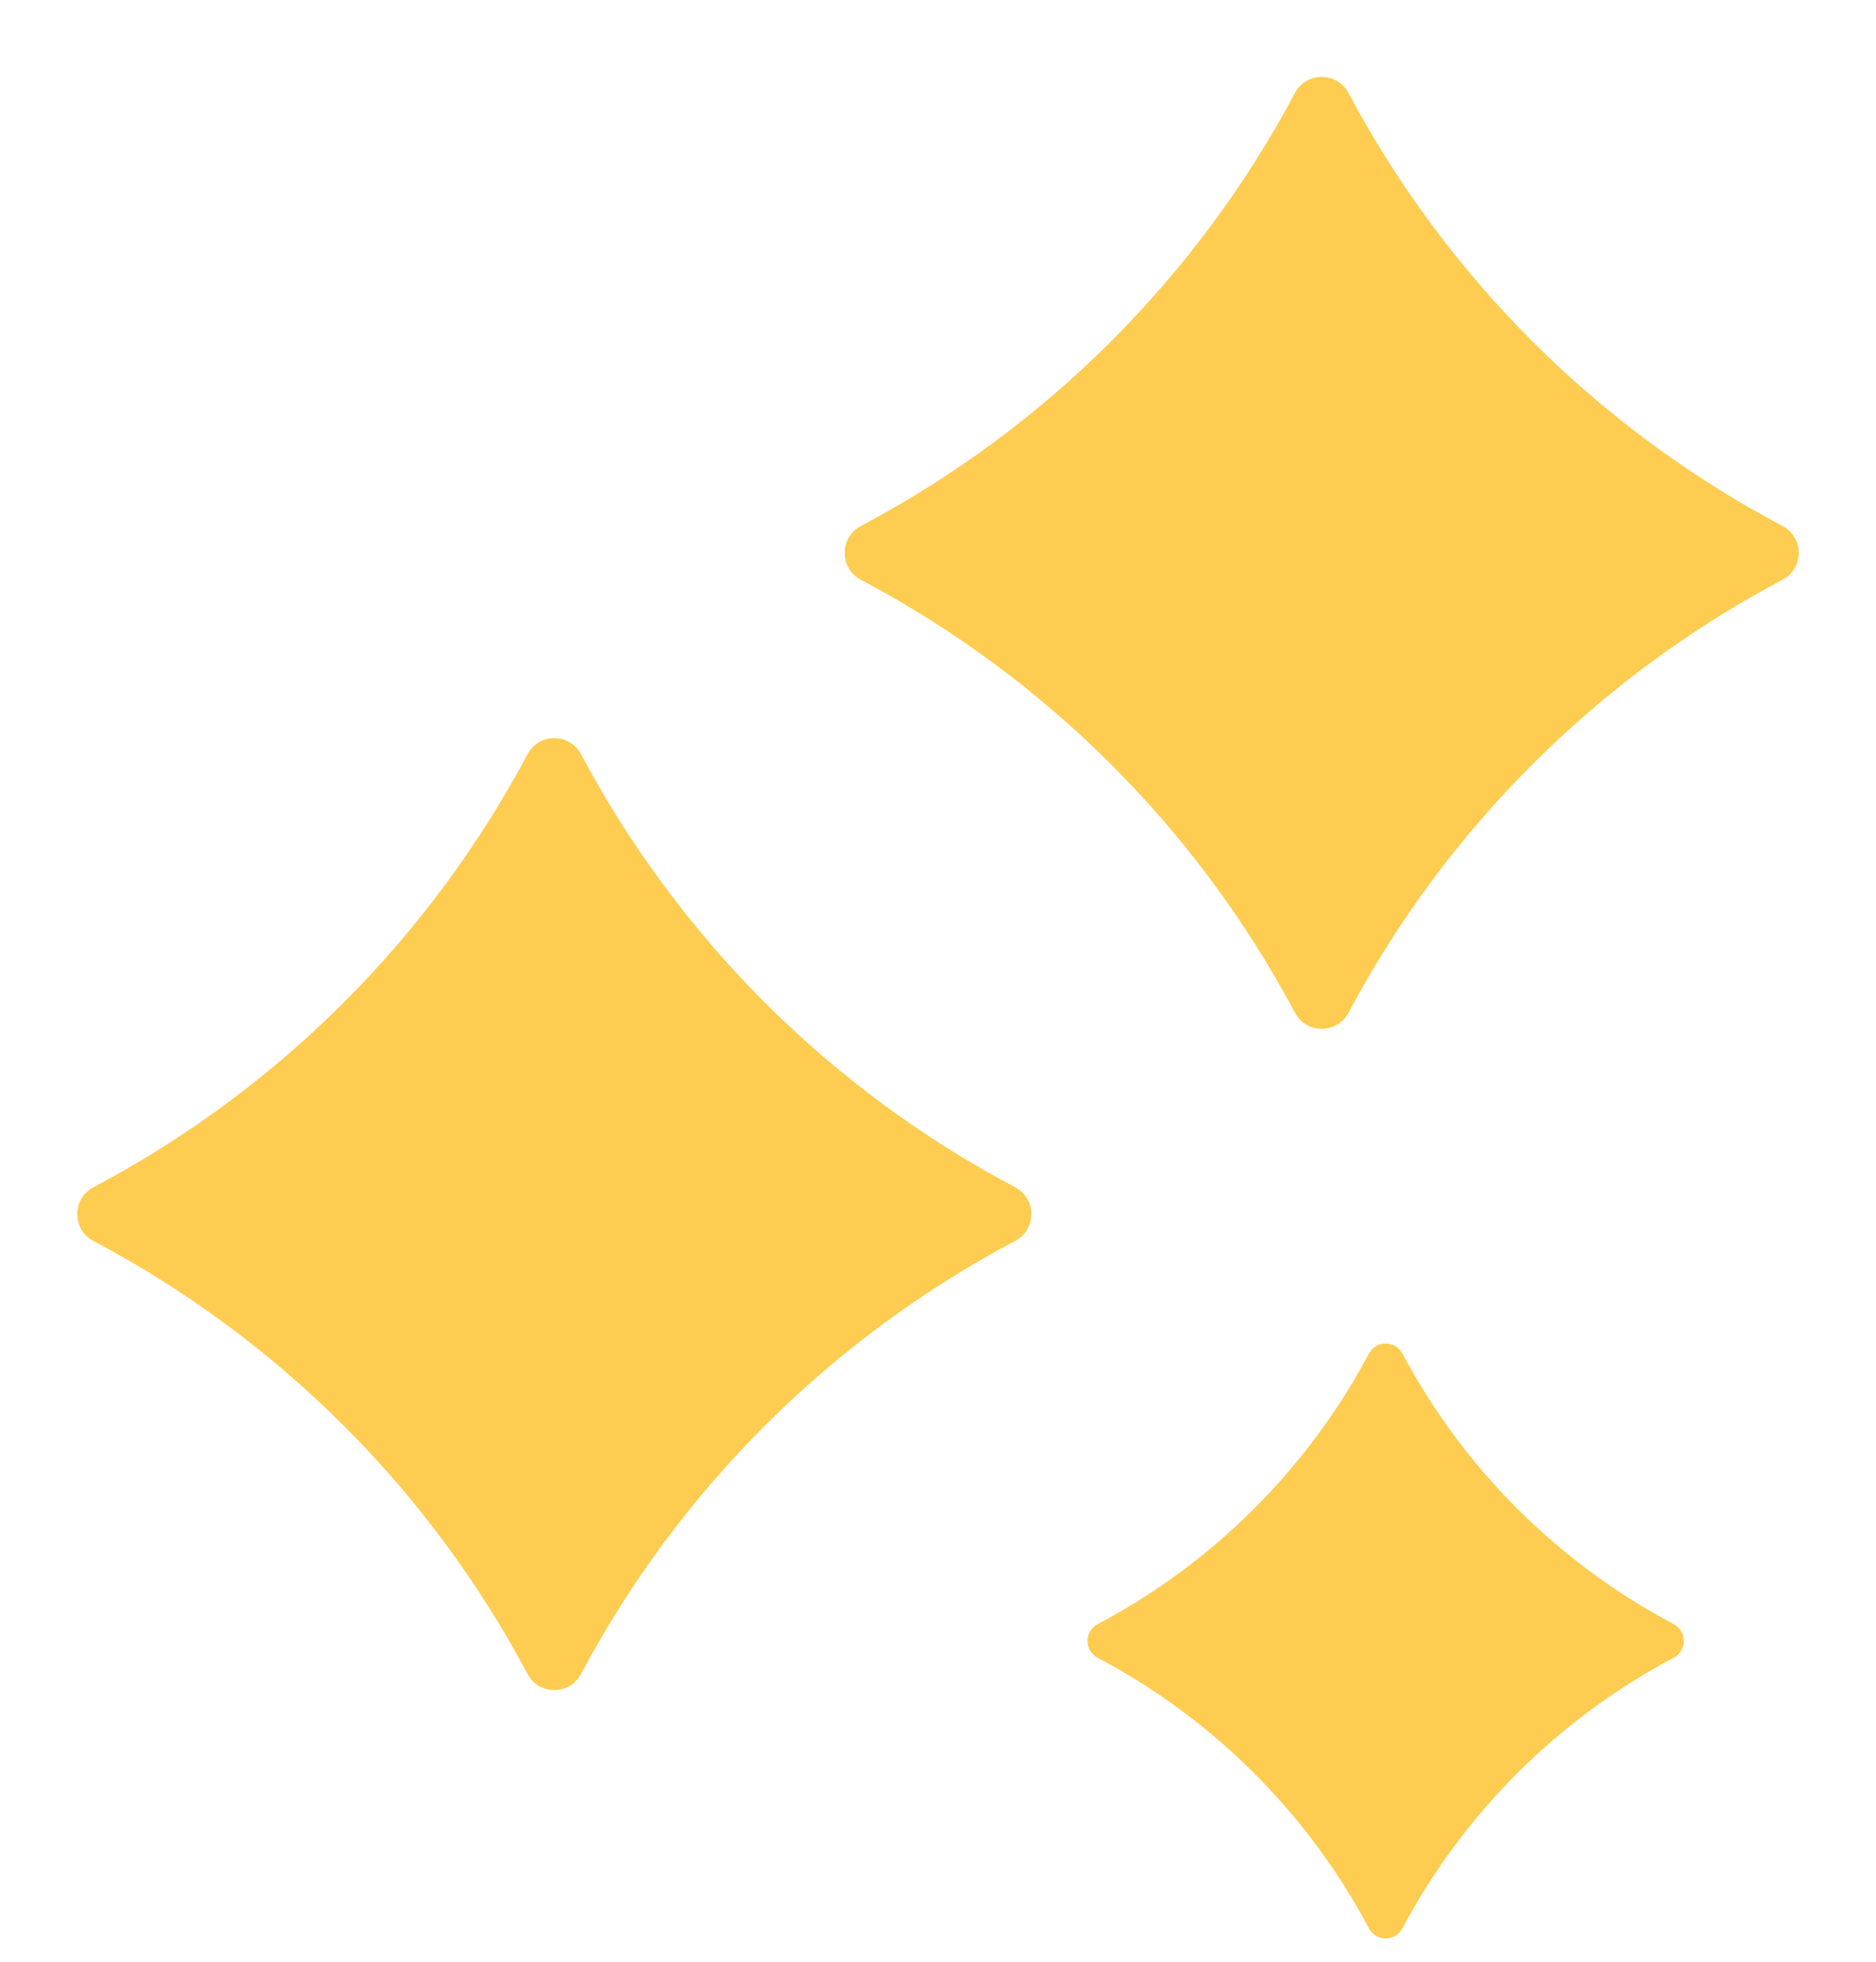 <?xml version="1.0" encoding="UTF-8"?> <svg xmlns="http://www.w3.org/2000/svg" width="22" height="23" viewBox="0 0 22 23" fill="none"><path d="M6.186 8.843C6.32 8.591 6.68 8.591 6.814 8.843C7.964 11.006 9.739 12.775 11.905 13.92C12.157 14.053 12.157 14.416 11.905 14.549C9.739 15.694 7.964 17.463 6.814 19.626C6.68 19.878 6.32 19.878 6.186 19.626C5.036 17.463 3.261 15.694 1.095 14.549C0.843 14.416 0.843 14.053 1.095 13.92C3.261 12.775 5.036 11.006 6.186 8.843Z" fill="#FECC50"></path><path d="M15.186 1.09C15.32 0.839 15.68 0.839 15.814 1.09C16.964 3.253 18.739 5.022 20.904 6.167C21.157 6.301 21.157 6.663 20.904 6.797C18.739 7.942 16.964 9.711 15.814 11.874C15.68 12.125 15.32 12.125 15.186 11.874C14.036 9.711 12.261 7.942 10.095 6.797C9.843 6.663 9.843 6.301 10.095 6.167C12.261 5.022 14.036 3.253 15.186 1.09Z" fill="#FECC50"></path><path d="M16.054 15.869C16.137 15.712 16.363 15.712 16.446 15.869C17.165 17.221 18.274 18.326 19.628 19.042C19.786 19.125 19.786 19.352 19.628 19.436C18.274 20.151 17.165 21.257 16.446 22.609C16.363 22.766 16.137 22.766 16.054 22.609C15.335 21.257 14.226 20.151 12.872 19.436C12.714 19.352 12.714 19.125 12.872 19.042C14.226 18.326 15.335 17.221 16.054 15.869Z" fill="#FECC50"></path></svg> 